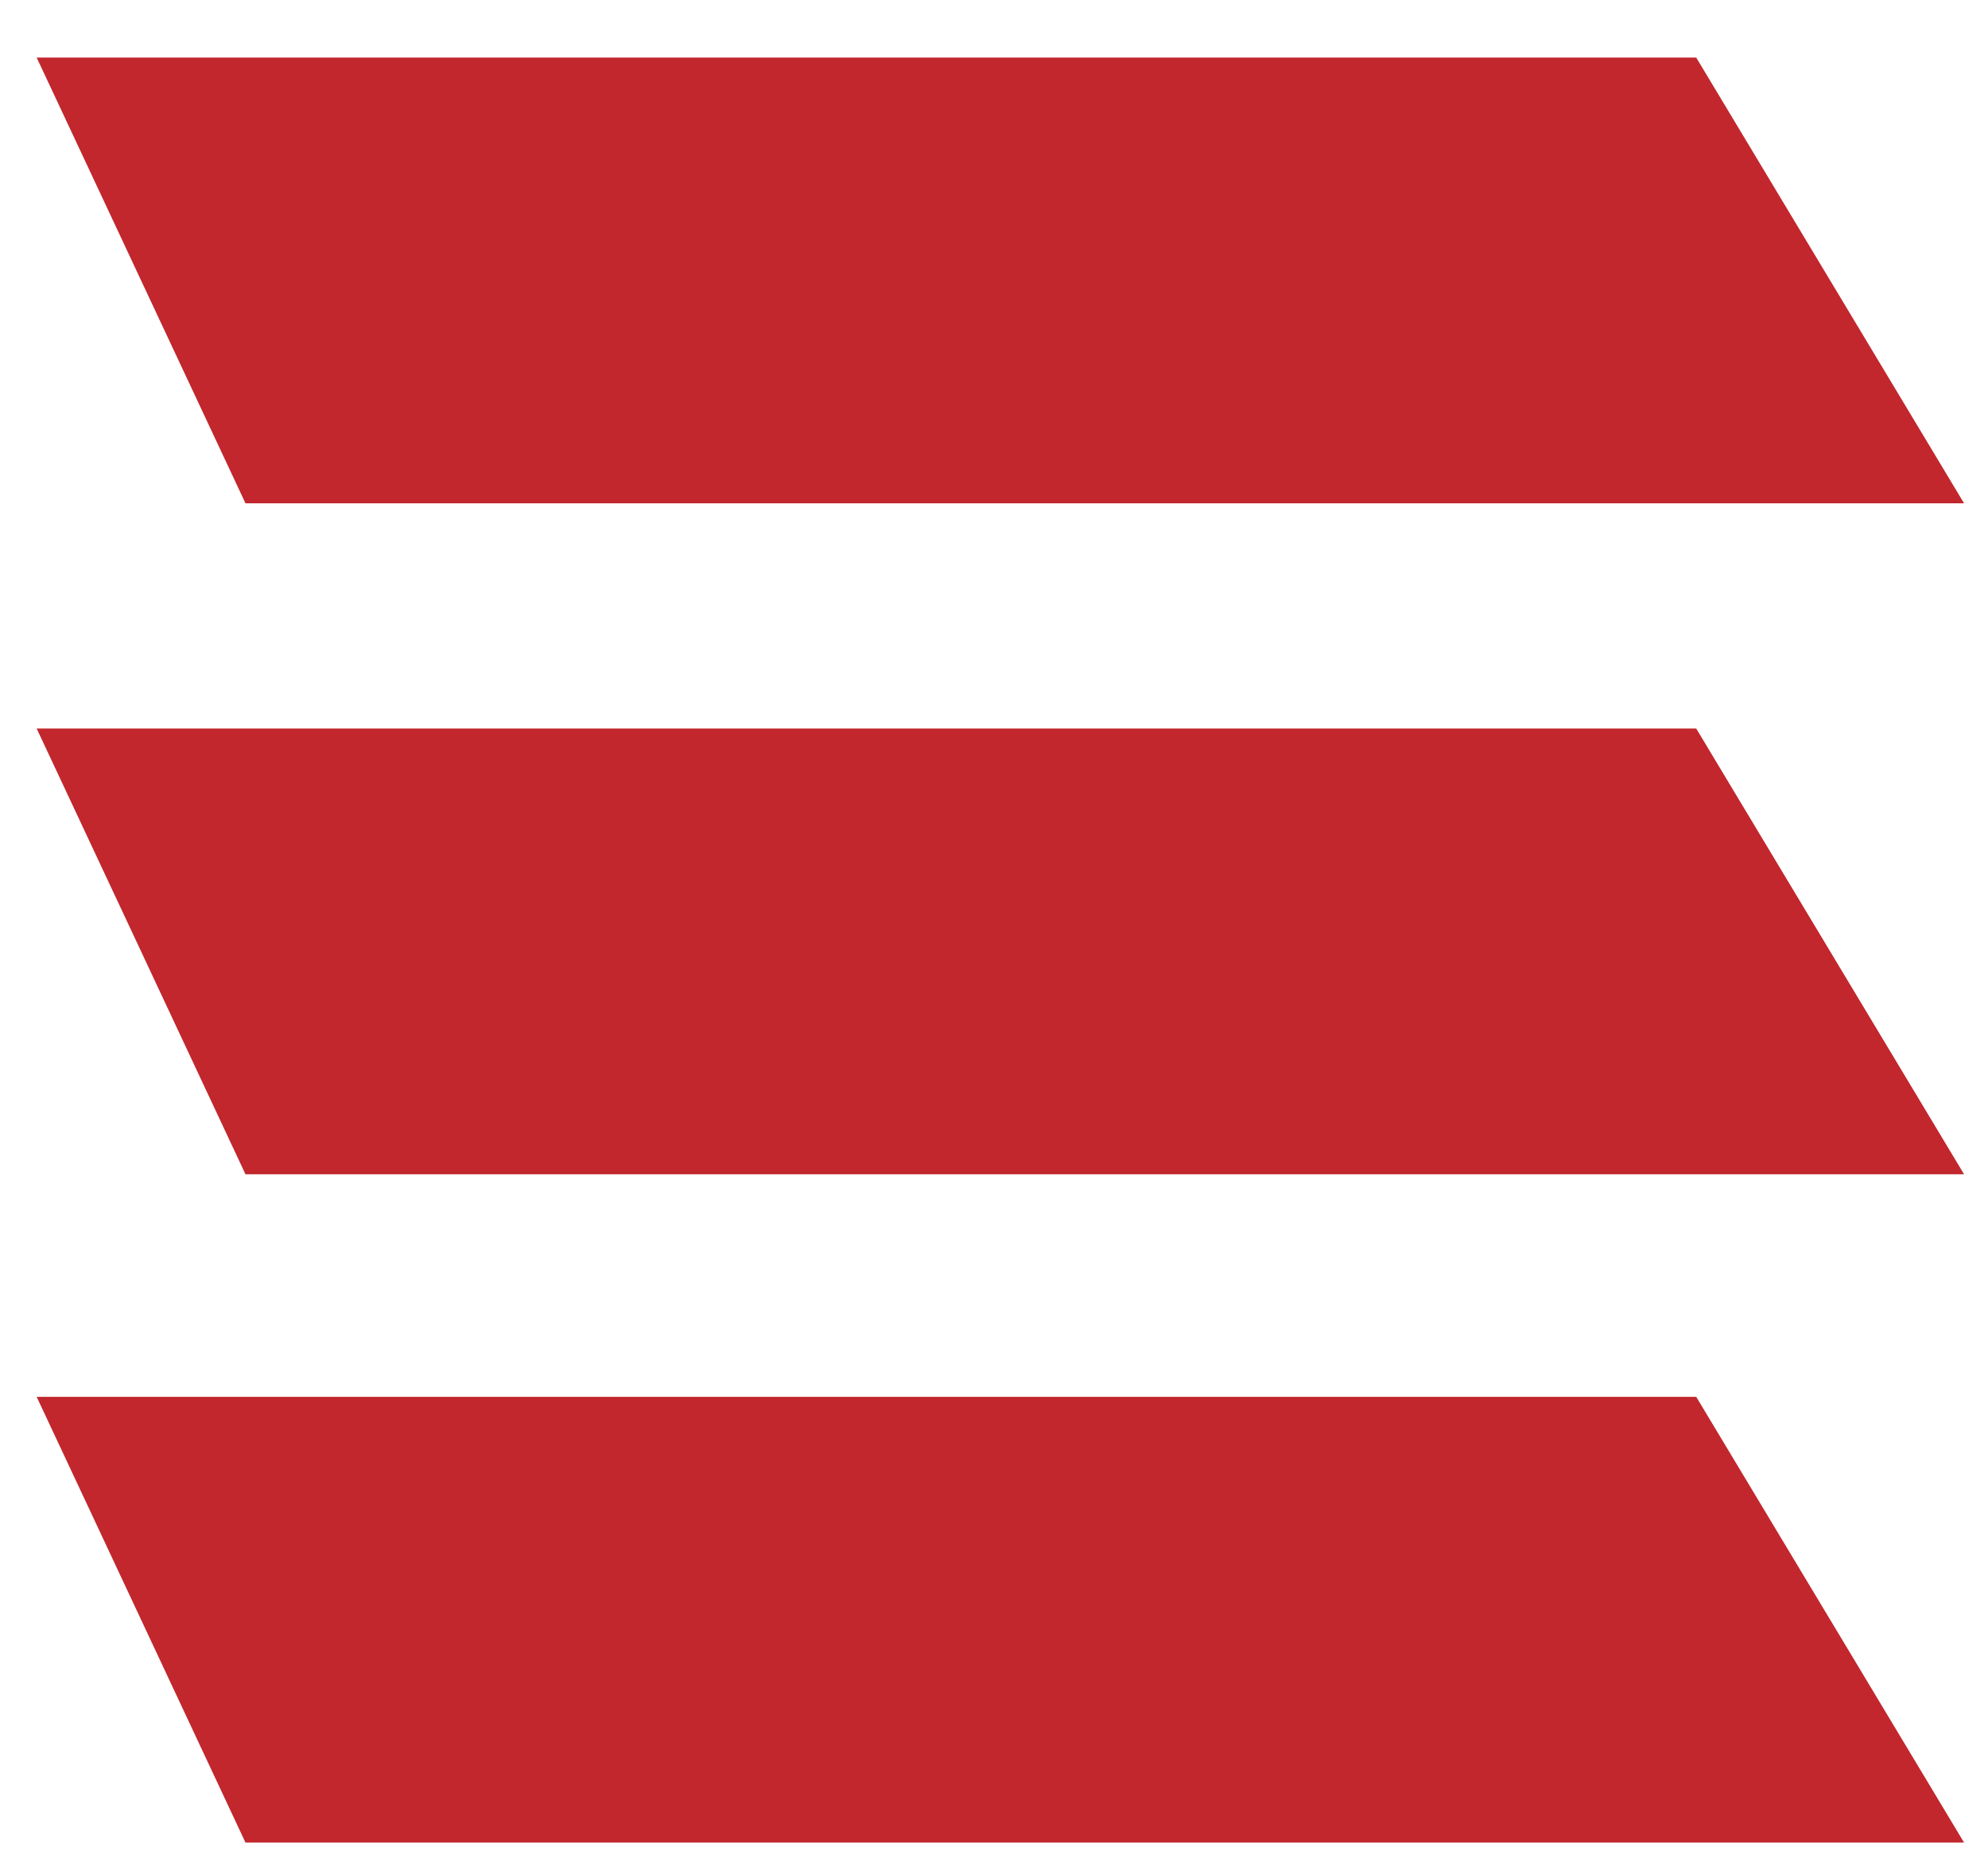 <svg xmlns="http://www.w3.org/2000/svg" width="29" height="27" viewBox="0 0 29 27" fill="none"><path d="M24.744 0.84L28.651 7.343H3.581L0.535 0.84H24.744Z" fill="#C1272D"></path><path d="M24.744 10.629L28.651 17.132H3.581L0.535 10.629H24.744Z" fill="#C1272D"></path><path d="M24.744 20.379L28.651 26.882H3.581L0.535 20.379H24.744Z" fill="#C1272D"></path></svg>